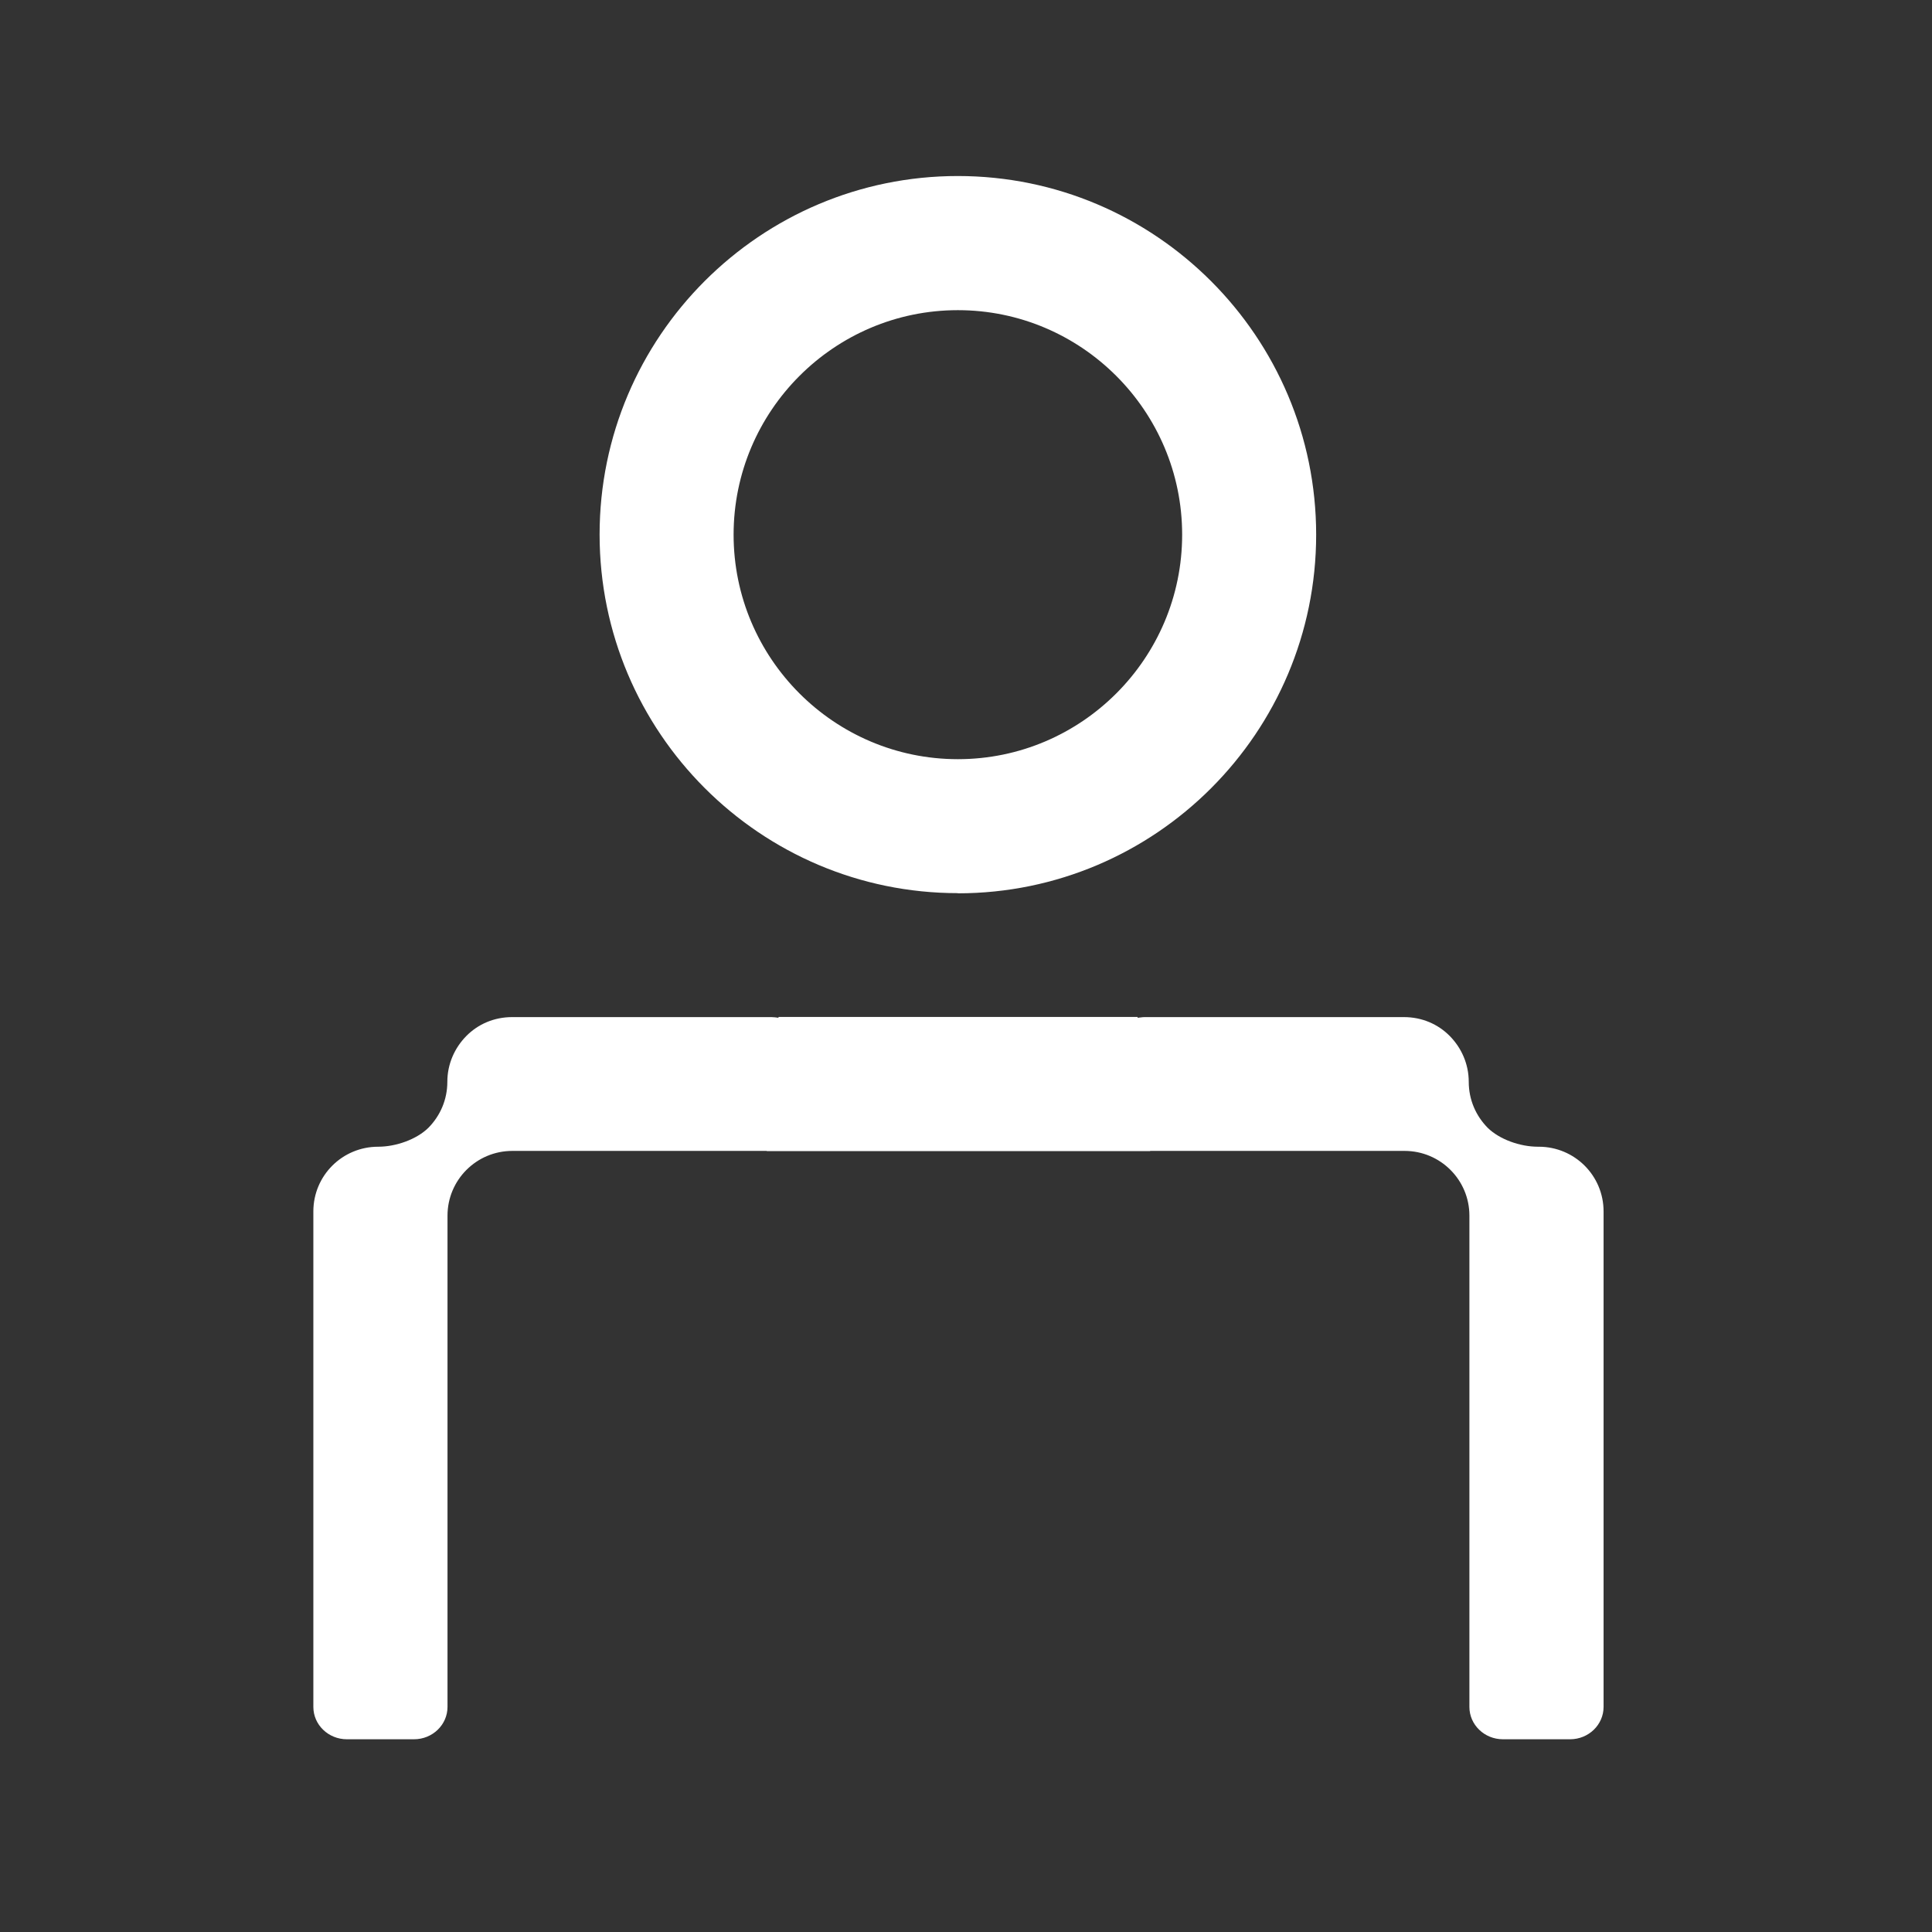 <svg width="100" height="100" viewBox="0 0 100 100" fill="none" xmlns="http://www.w3.org/2000/svg">
<rect x="0" y="0" width="100" height="100" fill="#333333" stroke="none"/>
<path d="M49.579 46.229C39.358 46.229 31.035 37.907 31.035 27.666C31.035 17.425 39.358 9.111 49.579 9.111C59.801 9.111 68.124 17.434 68.124 27.675C68.124 37.915 59.809 46.238 49.579 46.238V46.229ZM49.579 16.054C43.181 16.054 37.971 21.27 37.971 27.675C37.971 34.08 43.181 39.295 49.579 39.295C55.978 39.295 61.188 34.08 61.188 27.675C61.188 21.27 55.978 16.054 49.579 16.054Z" fill="white"/>
<path d="M79.602 59.354C78.674 59.354 77.608 58.972 77.001 58.373C76.394 57.757 76.022 56.924 76.022 55.995C76.022 55.067 75.64 54.234 75.042 53.626C74.435 53.01 73.603 52.645 72.666 52.645H59.246C59.116 52.645 59.003 52.671 58.882 52.68C58.882 52.663 58.882 52.654 58.882 52.637H40.294C40.294 52.637 40.294 52.663 40.294 52.68C40.173 52.663 40.051 52.645 39.93 52.645H26.51C25.573 52.645 24.741 53.01 24.134 53.626C23.536 54.234 23.154 55.067 23.154 55.995C23.154 56.924 22.782 57.757 22.175 58.373C21.568 58.972 20.502 59.354 19.574 59.354C17.719 59.354 16.219 60.847 16.219 62.704V88.349C16.219 89.278 16.999 90.024 17.953 90.024H21.429C22.392 90.024 23.163 89.269 23.163 88.349V62.921C23.163 61.072 24.663 59.571 26.518 59.571H39.687C39.687 59.571 39.687 59.571 39.687 59.58H59.532C59.532 59.58 59.532 59.58 59.532 59.571H72.701C74.556 59.571 76.056 61.072 76.056 62.921V88.349C76.056 89.278 76.837 90.024 77.79 90.024H81.267C82.229 90.024 83.001 89.269 83.001 88.349V62.704C83.001 60.847 81.501 59.354 79.645 59.354H79.602Z" fill="white"/>
</svg>
